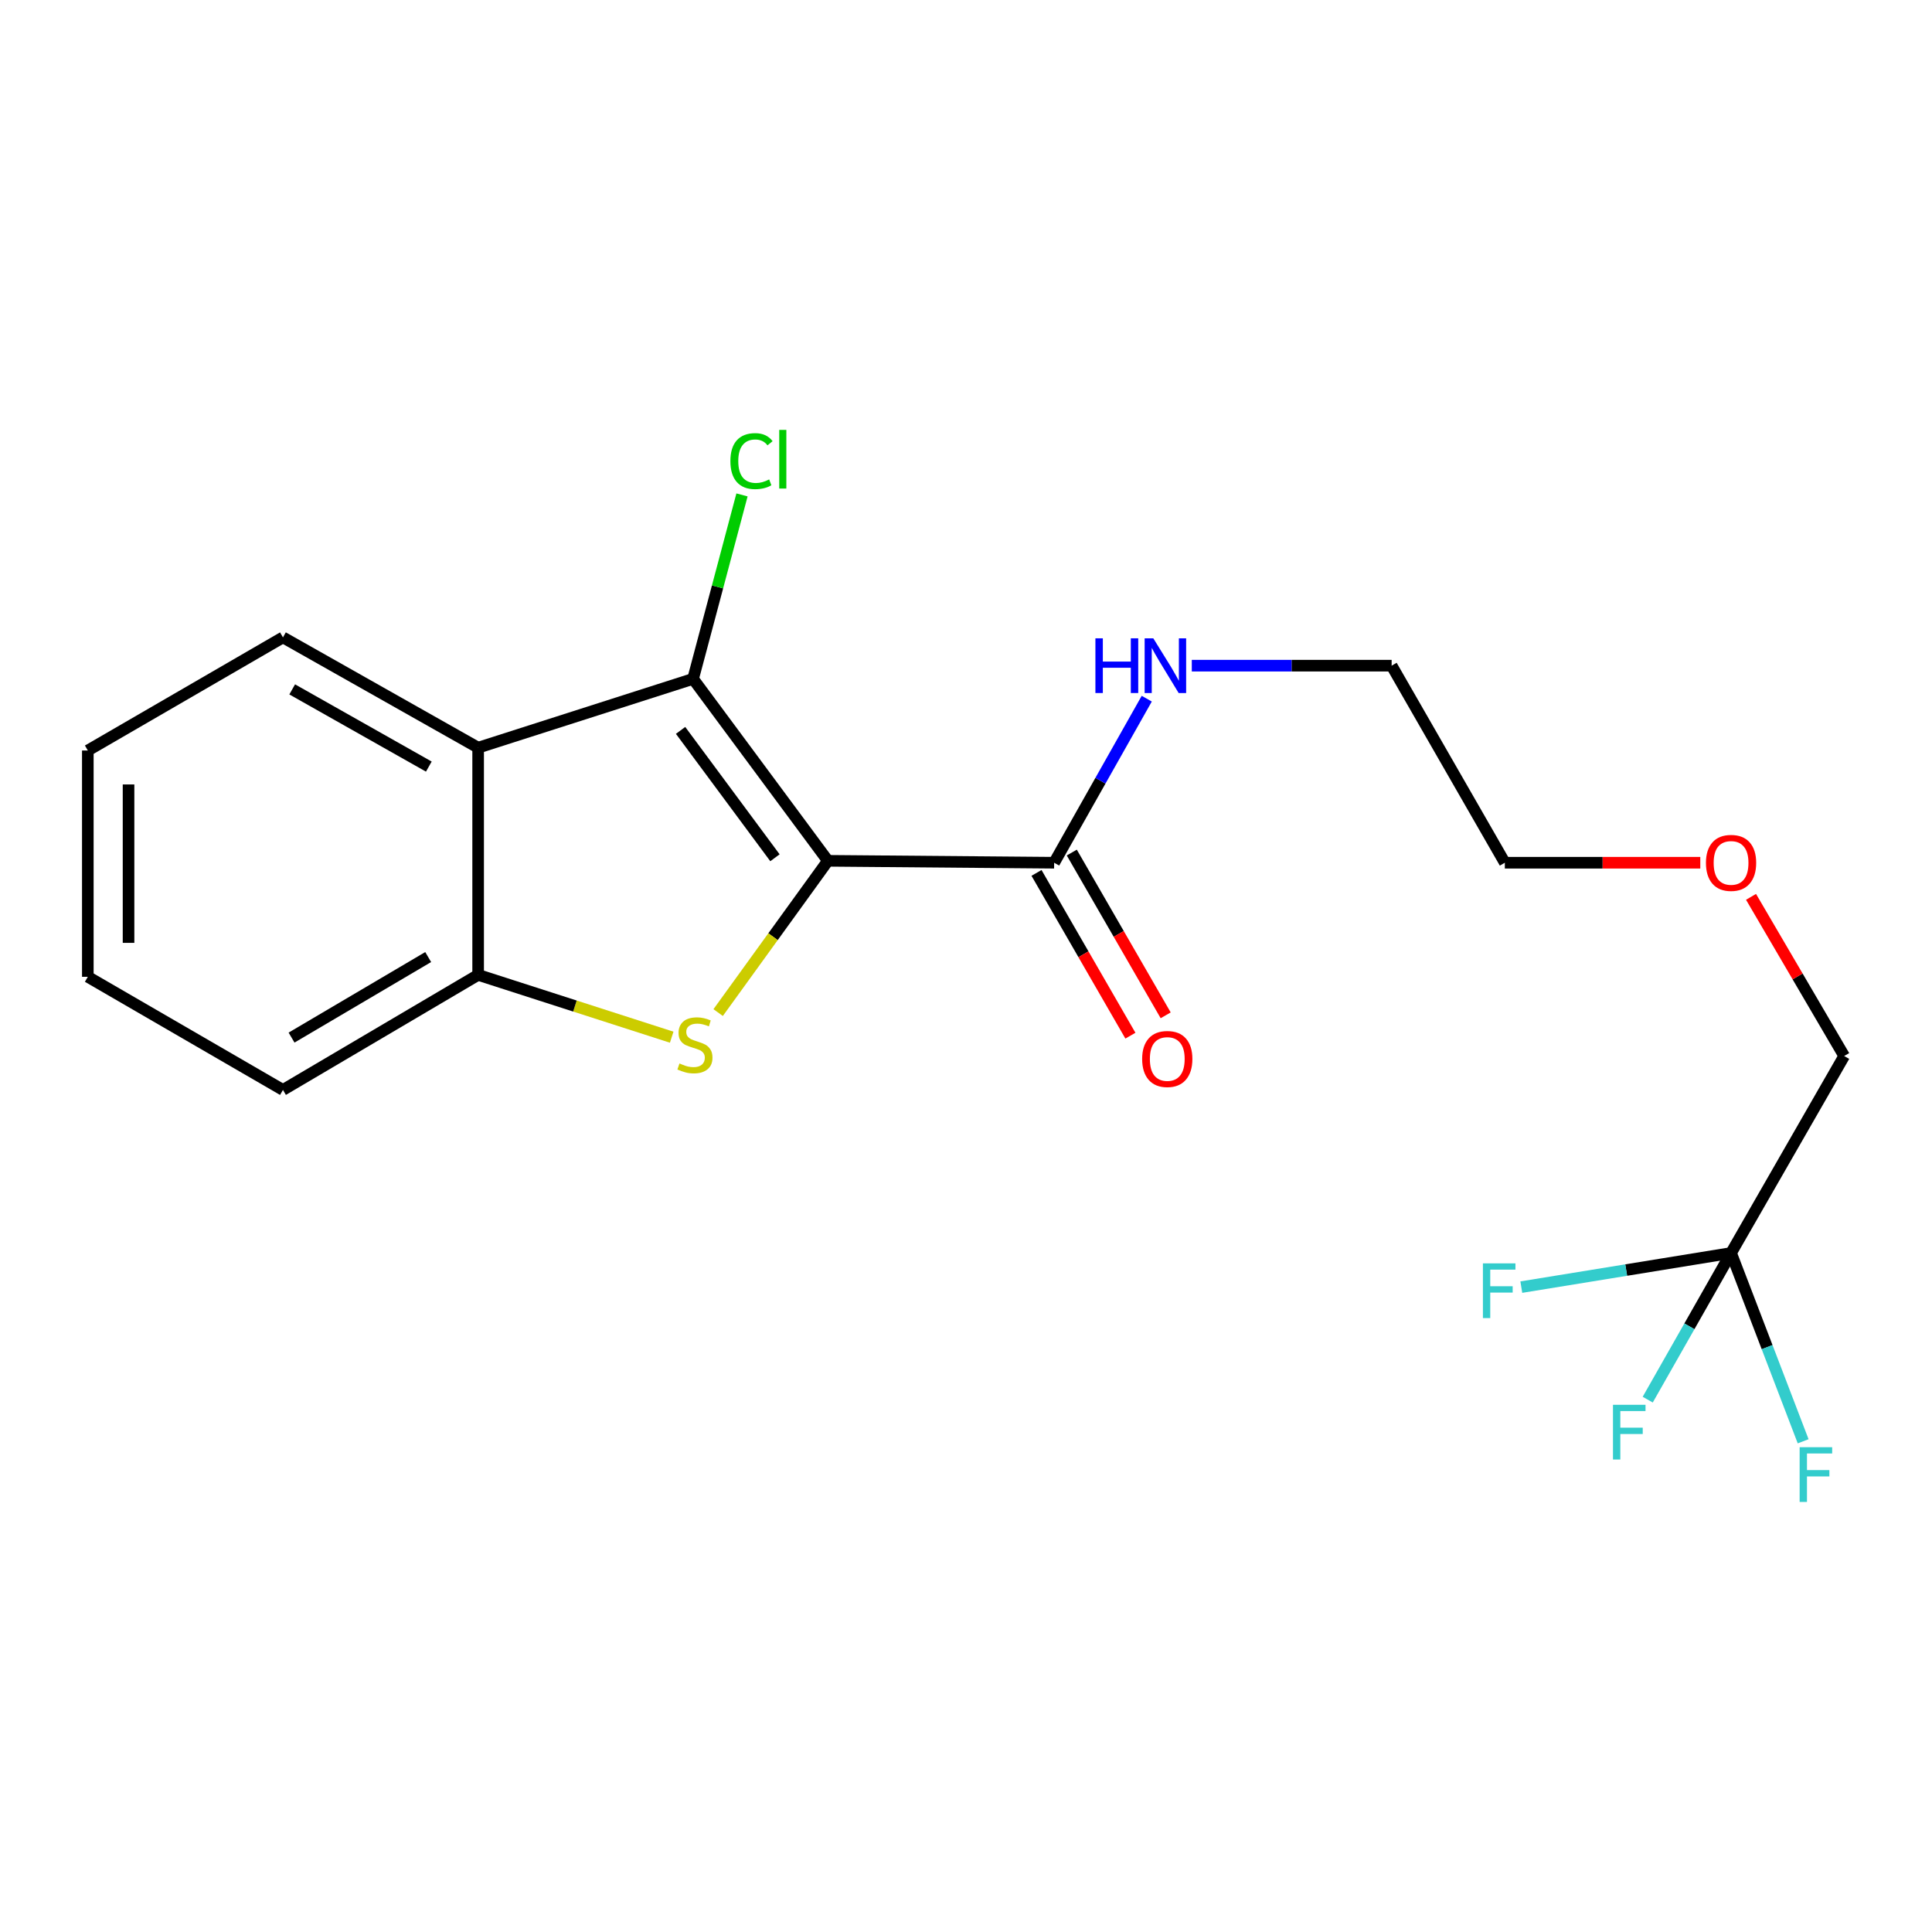 <?xml version='1.0' encoding='iso-8859-1'?>
<svg version='1.1' baseProfile='full'
              xmlns='http://www.w3.org/2000/svg'
                      xmlns:rdkit='http://www.rdkit.org/xml'
                      xmlns:xlink='http://www.w3.org/1999/xlink'
                  xml:space='preserve'
width='1000px' height='1000px' viewBox='0 0 1000 1000'>
<!-- END OF HEADER -->
<rect style='opacity:1.0;fill:#FFFFFF;stroke:none' width='1000' height='1000' x='0' y='0'> </rect>
<path class='bond-0' d='M 428.519,445.553 L 400.115,484.83' style='fill:none;fill-rule:evenodd;stroke:#000000;stroke-width:6px;stroke-linecap:butt;stroke-linejoin:miter;stroke-opacity:1' />
<path class='bond-0' d='M 400.115,484.83 L 371.712,524.108' style='fill:none;fill-rule:evenodd;stroke:#CCCC00;stroke-width:6px;stroke-linecap:butt;stroke-linejoin:miter;stroke-opacity:1' />
<path class='bond-1' d='M 428.519,445.553 L 358.735,351.376' style='fill:none;fill-rule:evenodd;stroke:#000000;stroke-width:6px;stroke-linecap:butt;stroke-linejoin:miter;stroke-opacity:1' />
<path class='bond-1' d='M 401.115,443.976 L 352.267,378.052' style='fill:none;fill-rule:evenodd;stroke:#000000;stroke-width:6px;stroke-linecap:butt;stroke-linejoin:miter;stroke-opacity:1' />
<path class='bond-4' d='M 428.519,445.553 L 545.624,446.548' style='fill:none;fill-rule:evenodd;stroke:#000000;stroke-width:6px;stroke-linecap:butt;stroke-linejoin:miter;stroke-opacity:1' />
<path class='bond-3' d='M 347.669,536.852 L 297.577,520.725' style='fill:none;fill-rule:evenodd;stroke:#CCCC00;stroke-width:6px;stroke-linecap:butt;stroke-linejoin:miter;stroke-opacity:1' />
<path class='bond-3' d='M 297.577,520.725 L 247.485,504.597' style='fill:none;fill-rule:evenodd;stroke:#000000;stroke-width:6px;stroke-linecap:butt;stroke-linejoin:miter;stroke-opacity:1' />
<path class='bond-2' d='M 358.735,351.376 L 247.485,387' style='fill:none;fill-rule:evenodd;stroke:#000000;stroke-width:6px;stroke-linecap:butt;stroke-linejoin:miter;stroke-opacity:1' />
<path class='bond-7' d='M 358.735,351.376 L 371.396,303.774' style='fill:none;fill-rule:evenodd;stroke:#000000;stroke-width:6px;stroke-linecap:butt;stroke-linejoin:miter;stroke-opacity:1' />
<path class='bond-7' d='M 371.396,303.774 L 384.057,256.171' style='fill:none;fill-rule:evenodd;stroke:#00CC00;stroke-width:6px;stroke-linecap:butt;stroke-linejoin:miter;stroke-opacity:1' />
<path class='bond-13' d='M 247.485,387 L 146.458,329.911' style='fill:none;fill-rule:evenodd;stroke:#000000;stroke-width:6px;stroke-linecap:butt;stroke-linejoin:miter;stroke-opacity:1' />
<path class='bond-13' d='M 221.961,396.788 L 151.242,356.826' style='fill:none;fill-rule:evenodd;stroke:#000000;stroke-width:6px;stroke-linecap:butt;stroke-linejoin:miter;stroke-opacity:1' />
<path class='bond-20' d='M 247.485,387 L 247.485,504.597' style='fill:none;fill-rule:evenodd;stroke:#000000;stroke-width:6px;stroke-linecap:butt;stroke-linejoin:miter;stroke-opacity:1' />
<path class='bond-14' d='M 247.485,504.597 L 146.458,564.146' style='fill:none;fill-rule:evenodd;stroke:#000000;stroke-width:6px;stroke-linecap:butt;stroke-linejoin:miter;stroke-opacity:1' />
<path class='bond-14' d='M 221.628,495.37 L 150.909,537.054' style='fill:none;fill-rule:evenodd;stroke:#000000;stroke-width:6px;stroke-linecap:butt;stroke-linejoin:miter;stroke-opacity:1' />
<path class='bond-6' d='M 536.495,451.815 L 560.796,493.938' style='fill:none;fill-rule:evenodd;stroke:#000000;stroke-width:6px;stroke-linecap:butt;stroke-linejoin:miter;stroke-opacity:1' />
<path class='bond-6' d='M 560.796,493.938 L 585.097,536.061' style='fill:none;fill-rule:evenodd;stroke:#FF0000;stroke-width:6px;stroke-linecap:butt;stroke-linejoin:miter;stroke-opacity:1' />
<path class='bond-6' d='M 554.754,441.282 L 579.054,483.405' style='fill:none;fill-rule:evenodd;stroke:#000000;stroke-width:6px;stroke-linecap:butt;stroke-linejoin:miter;stroke-opacity:1' />
<path class='bond-6' d='M 579.054,483.405 L 603.355,525.528' style='fill:none;fill-rule:evenodd;stroke:#FF0000;stroke-width:6px;stroke-linecap:butt;stroke-linejoin:miter;stroke-opacity:1' />
<path class='bond-8' d='M 545.624,446.548 L 569.591,404.093' style='fill:none;fill-rule:evenodd;stroke:#000000;stroke-width:6px;stroke-linecap:butt;stroke-linejoin:miter;stroke-opacity:1' />
<path class='bond-8' d='M 569.591,404.093 L 593.558,361.637' style='fill:none;fill-rule:evenodd;stroke:#0000FF;stroke-width:6px;stroke-linecap:butt;stroke-linejoin:miter;stroke-opacity:1' />
<path class='bond-5' d='M 895.993,648.555 L 954.545,546.592' style='fill:none;fill-rule:evenodd;stroke:#000000;stroke-width:6px;stroke-linecap:butt;stroke-linejoin:miter;stroke-opacity:1' />
<path class='bond-9' d='M 895.993,648.555 L 874.425,686.504' style='fill:none;fill-rule:evenodd;stroke:#000000;stroke-width:6px;stroke-linecap:butt;stroke-linejoin:miter;stroke-opacity:1' />
<path class='bond-9' d='M 874.425,686.504 L 852.858,724.453' style='fill:none;fill-rule:evenodd;stroke:#33CCCC;stroke-width:6px;stroke-linecap:butt;stroke-linejoin:miter;stroke-opacity:1' />
<path class='bond-10' d='M 895.993,648.555 L 841.712,657.384' style='fill:none;fill-rule:evenodd;stroke:#000000;stroke-width:6px;stroke-linecap:butt;stroke-linejoin:miter;stroke-opacity:1' />
<path class='bond-10' d='M 841.712,657.384 L 787.431,666.213' style='fill:none;fill-rule:evenodd;stroke:#33CCCC;stroke-width:6px;stroke-linecap:butt;stroke-linejoin:miter;stroke-opacity:1' />
<path class='bond-11' d='M 895.993,648.555 L 914.651,697.281' style='fill:none;fill-rule:evenodd;stroke:#000000;stroke-width:6px;stroke-linecap:butt;stroke-linejoin:miter;stroke-opacity:1' />
<path class='bond-11' d='M 914.651,697.281 L 933.309,746.007' style='fill:none;fill-rule:evenodd;stroke:#33CCCC;stroke-width:6px;stroke-linecap:butt;stroke-linejoin:miter;stroke-opacity:1' />
<path class='bond-16' d='M 616.873,344.549 L 668.592,344.549' style='fill:none;fill-rule:evenodd;stroke:#0000FF;stroke-width:6px;stroke-linecap:butt;stroke-linejoin:miter;stroke-opacity:1' />
<path class='bond-16' d='M 668.592,344.549 L 720.311,344.549' style='fill:none;fill-rule:evenodd;stroke:#000000;stroke-width:6px;stroke-linecap:butt;stroke-linejoin:miter;stroke-opacity:1' />
<path class='bond-12' d='M 954.545,546.592 L 930.436,505.399' style='fill:none;fill-rule:evenodd;stroke:#000000;stroke-width:6px;stroke-linecap:butt;stroke-linejoin:miter;stroke-opacity:1' />
<path class='bond-12' d='M 930.436,505.399 L 906.327,464.206' style='fill:none;fill-rule:evenodd;stroke:#FF0000;stroke-width:6px;stroke-linecap:butt;stroke-linejoin:miter;stroke-opacity:1' />
<path class='bond-18' d='M 146.458,329.911 L 45.455,388.464' style='fill:none;fill-rule:evenodd;stroke:#000000;stroke-width:6px;stroke-linecap:butt;stroke-linejoin:miter;stroke-opacity:1' />
<path class='bond-19' d='M 146.458,564.146 L 45.455,505.593' style='fill:none;fill-rule:evenodd;stroke:#000000;stroke-width:6px;stroke-linecap:butt;stroke-linejoin:miter;stroke-opacity:1' />
<path class='bond-15' d='M 880.065,446.548 L 829.482,446.548' style='fill:none;fill-rule:evenodd;stroke:#FF0000;stroke-width:6px;stroke-linecap:butt;stroke-linejoin:miter;stroke-opacity:1' />
<path class='bond-15' d='M 829.482,446.548 L 778.899,446.548' style='fill:none;fill-rule:evenodd;stroke:#000000;stroke-width:6px;stroke-linecap:butt;stroke-linejoin:miter;stroke-opacity:1' />
<path class='bond-17' d='M 720.311,344.549 L 778.899,446.548' style='fill:none;fill-rule:evenodd;stroke:#000000;stroke-width:6px;stroke-linecap:butt;stroke-linejoin:miter;stroke-opacity:1' />
<path class='bond-21' d='M 45.455,388.464 L 45.455,505.593' style='fill:none;fill-rule:evenodd;stroke:#000000;stroke-width:6px;stroke-linecap:butt;stroke-linejoin:miter;stroke-opacity:1' />
<path class='bond-21' d='M 66.534,406.033 L 66.534,488.024' style='fill:none;fill-rule:evenodd;stroke:#000000;stroke-width:6px;stroke-linecap:butt;stroke-linejoin:miter;stroke-opacity:1' />
<path  class='atom-1' d='M 351.696 550.445
Q 352.016 550.565, 353.336 551.125
Q 354.656 551.685, 356.096 552.045
Q 357.576 552.365, 359.016 552.365
Q 361.696 552.365, 363.256 551.085
Q 364.816 549.765, 364.816 547.485
Q 364.816 545.925, 364.016 544.965
Q 363.256 544.005, 362.056 543.485
Q 360.856 542.965, 358.856 542.365
Q 356.336 541.605, 354.816 540.885
Q 353.336 540.165, 352.256 538.645
Q 351.216 537.125, 351.216 534.565
Q 351.216 531.005, 353.616 528.805
Q 356.056 526.605, 360.856 526.605
Q 364.136 526.605, 367.856 528.165
L 366.936 531.245
Q 363.536 529.845, 360.976 529.845
Q 358.216 529.845, 356.696 531.005
Q 355.176 532.125, 355.216 534.085
Q 355.216 535.605, 355.976 536.525
Q 356.776 537.445, 357.896 537.965
Q 359.056 538.485, 360.976 539.085
Q 363.536 539.885, 365.056 540.685
Q 366.576 541.485, 367.656 543.125
Q 368.776 544.725, 368.776 547.485
Q 368.776 551.405, 366.136 553.525
Q 363.536 555.605, 359.176 555.605
Q 356.656 555.605, 354.736 555.045
Q 352.856 554.525, 350.616 553.605
L 351.696 550.445
' fill='#CCCC00'/>
<path  class='atom-7' d='M 591.177 548.124
Q 591.177 541.324, 594.537 537.524
Q 597.897 533.724, 604.177 533.724
Q 610.457 533.724, 613.817 537.524
Q 617.177 541.324, 617.177 548.124
Q 617.177 555.004, 613.777 558.924
Q 610.377 562.804, 604.177 562.804
Q 597.937 562.804, 594.537 558.924
Q 591.177 555.044, 591.177 548.124
M 604.177 559.604
Q 608.497 559.604, 610.817 556.724
Q 613.177 553.804, 613.177 548.124
Q 613.177 542.564, 610.817 539.764
Q 608.497 536.924, 604.177 536.924
Q 599.857 536.924, 597.497 539.724
Q 595.177 542.524, 595.177 548.124
Q 595.177 553.844, 597.497 556.724
Q 599.857 559.604, 604.177 559.604
' fill='#FF0000'/>
<path  class='atom-8' d='M 378.052 238.67
Q 378.052 231.63, 381.332 227.95
Q 384.652 224.23, 390.932 224.23
Q 396.772 224.23, 399.892 228.35
L 397.252 230.51
Q 394.972 227.51, 390.932 227.51
Q 386.652 227.51, 384.372 230.39
Q 382.132 233.23, 382.132 238.67
Q 382.132 244.27, 384.452 247.15
Q 386.812 250.03, 391.372 250.03
Q 394.492 250.03, 398.132 248.15
L 399.252 251.15
Q 397.772 252.11, 395.532 252.67
Q 393.292 253.23, 390.812 253.23
Q 384.652 253.23, 381.332 249.47
Q 378.052 245.71, 378.052 238.67
' fill='#00CC00'/>
<path  class='atom-8' d='M 403.332 222.51
L 407.012 222.51
L 407.012 252.87
L 403.332 252.87
L 403.332 222.51
' fill='#00CC00'/>
<path  class='atom-9' d='M 566.985 330.389
L 570.825 330.389
L 570.825 342.429
L 585.305 342.429
L 585.305 330.389
L 589.145 330.389
L 589.145 358.709
L 585.305 358.709
L 585.305 345.629
L 570.825 345.629
L 570.825 358.709
L 566.985 358.709
L 566.985 330.389
' fill='#0000FF'/>
<path  class='atom-9' d='M 596.945 330.389
L 606.225 345.389
Q 607.145 346.869, 608.625 349.549
Q 610.105 352.229, 610.185 352.389
L 610.185 330.389
L 613.945 330.389
L 613.945 358.709
L 610.065 358.709
L 600.105 342.309
Q 598.945 340.389, 597.705 338.189
Q 596.505 335.989, 596.145 335.309
L 596.145 358.709
L 592.465 358.709
L 592.465 330.389
L 596.945 330.389
' fill='#0000FF'/>
<path  class='atom-10' d='M 834.875 727.12
L 851.715 727.12
L 851.715 730.36
L 838.675 730.36
L 838.675 738.96
L 850.275 738.96
L 850.275 742.24
L 838.675 742.24
L 838.675 755.44
L 834.875 755.44
L 834.875 727.12
' fill='#33CCCC'/>
<path  class='atom-11' d='M 767.551 653.917
L 784.391 653.917
L 784.391 657.157
L 771.351 657.157
L 771.351 665.757
L 782.951 665.757
L 782.951 669.037
L 771.351 669.037
L 771.351 682.237
L 767.551 682.237
L 767.551 653.917
' fill='#33CCCC'/>
<path  class='atom-12' d='M 931.487 749.077
L 948.327 749.077
L 948.327 752.317
L 935.287 752.317
L 935.287 760.917
L 946.887 760.917
L 946.887 764.197
L 935.287 764.197
L 935.287 777.397
L 931.487 777.397
L 931.487 749.077
' fill='#33CCCC'/>
<path  class='atom-16' d='M 882.993 446.628
Q 882.993 439.828, 886.353 436.028
Q 889.713 432.228, 895.993 432.228
Q 902.273 432.228, 905.633 436.028
Q 908.993 439.828, 908.993 446.628
Q 908.993 453.508, 905.593 457.428
Q 902.193 461.308, 895.993 461.308
Q 889.753 461.308, 886.353 457.428
Q 882.993 453.548, 882.993 446.628
M 895.993 458.108
Q 900.313 458.108, 902.633 455.228
Q 904.993 452.308, 904.993 446.628
Q 904.993 441.068, 902.633 438.268
Q 900.313 435.428, 895.993 435.428
Q 891.673 435.428, 889.313 438.228
Q 886.993 441.028, 886.993 446.628
Q 886.993 452.348, 889.313 455.228
Q 891.673 458.108, 895.993 458.108
' fill='#FF0000'/>
</svg>
